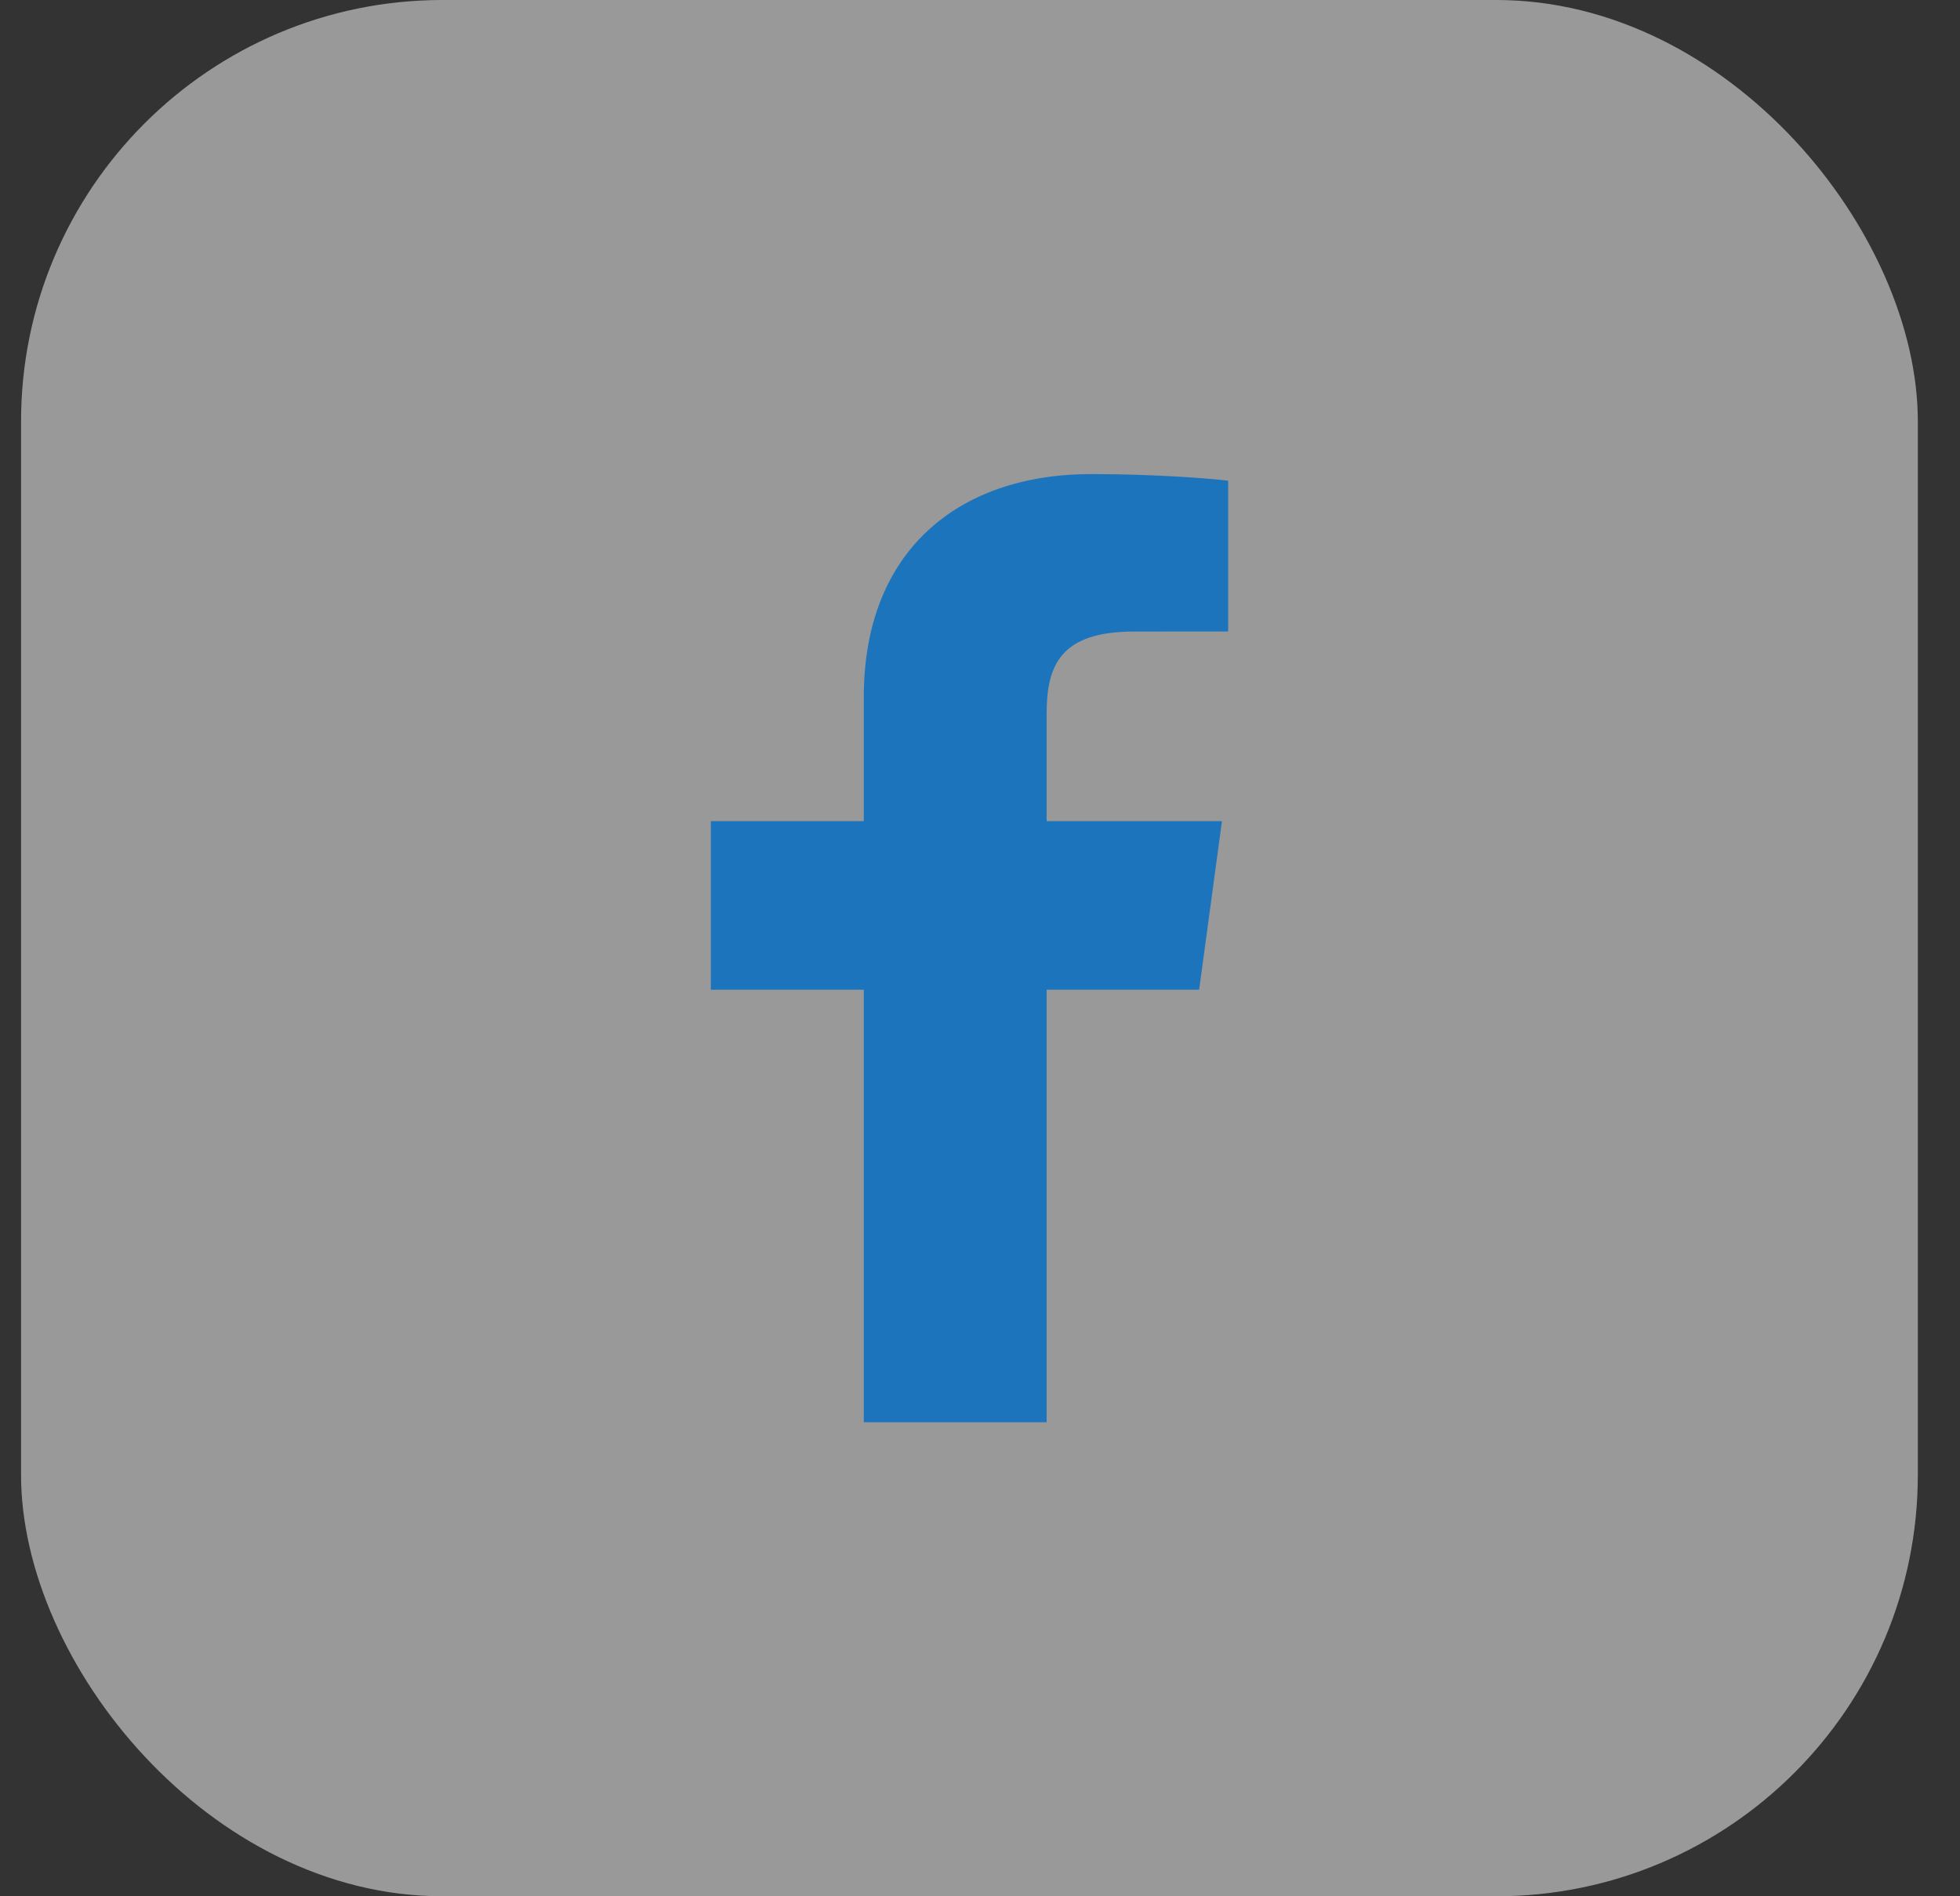 <svg width="31" height="30" viewBox="0 0 31 30" fill="none" xmlns="http://www.w3.org/2000/svg">
<rect x="0" y="0" width="31" height="30" fill="#333333" stroke="none"/>
<rect x="0.333" width="30" height="30" rx="6.667" fill="white" fill-opacity="0.5"/>
<path d="M16.554 22.5V15.658H18.966L19.327 12.991H16.554V11.289C16.554 10.517 16.779 9.991 17.942 9.991L19.425 9.99V7.605C19.169 7.573 18.288 7.5 17.264 7.5C15.126 7.5 13.662 8.743 13.662 11.025V12.991H11.243V15.658H13.662V22.5H16.554V22.5Z" fill="#1C75BC"/>
</svg>
